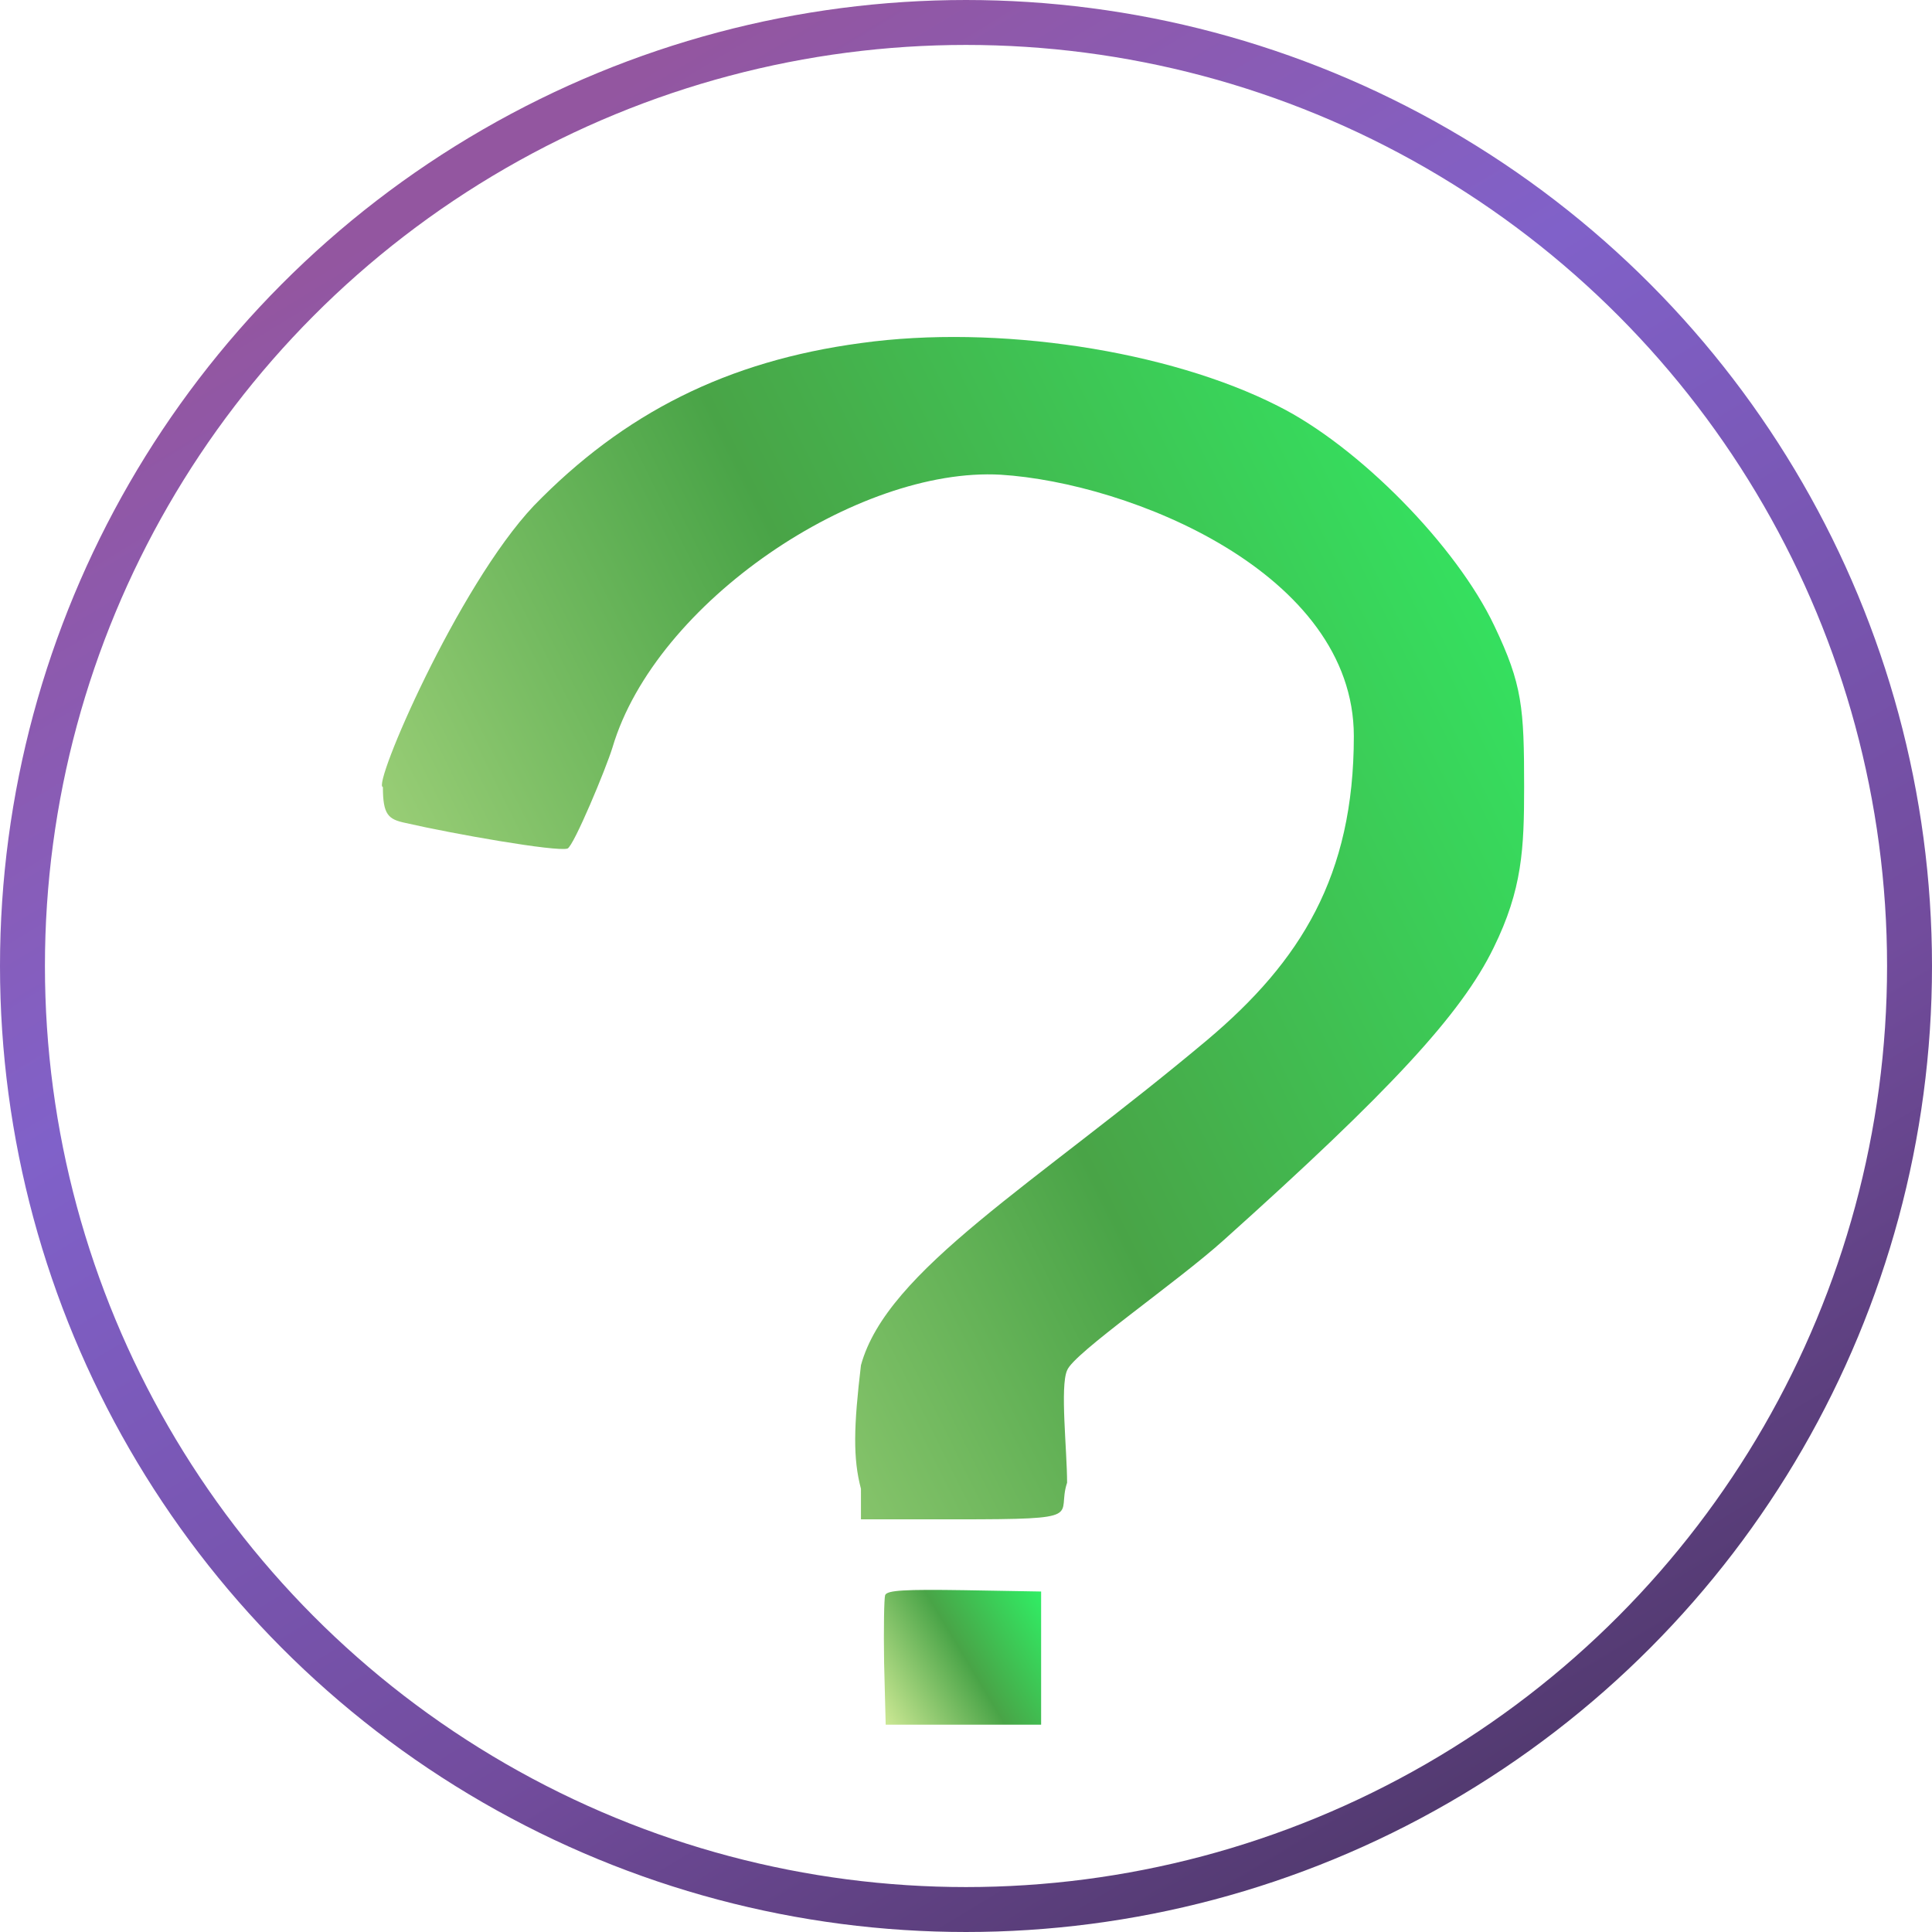 <svg width="86" height="86" viewBox="0 0 86 86" fill="none" xmlns="http://www.w3.org/2000/svg">
<circle cx="43" cy="43" r="42" stroke="url(#paint0_linear_1096_5209)" stroke-width="2"/>
<path d="M39.401 71.002C39.354 71.14 39.33 72.504 39.354 74.005L39.425 76.771H42.885H46.344V73.808V70.844L42.932 70.785C40.284 70.745 39.497 70.785 39.401 71.002Z" fill="url(#paint1_linear_1096_5209)"/>
<path d="M38.324 15.271C32.364 16.071 27.764 18.391 23.764 22.511C20.364 26.111 16.544 35.031 17.044 35.031C17.044 36.271 17.284 36.471 18.044 36.631C20.124 37.111 24.784 37.931 25.264 37.771C25.544 37.651 26.984 34.191 27.264 33.271C29.184 26.791 38.184 20.771 44.544 21.131C50.304 21.491 60.264 25.5 60.264 32.771C60.264 39 57.884 42.791 53.764 46.271C46.044 52.751 39.484 56.531 38.324 60.771C38 63.5 37.964 64.911 38.324 66.271V67.631L42.604 67.631C48.5 67.631 47 67.5 47.5 66C47.5 64.56 47.18 61.72 47.5 61C47.78 60.24 52.404 57.071 54.484 55.191C61.844 48.591 65.044 45.151 66.484 42.191C67.764 39.591 67.844 37.771 67.844 35.031C67.844 31.5 67.764 30.471 66.524 27.871C64.844 24.311 60.484 19.871 56.884 18.071C52.004 15.591 44.364 14.431 38.324 15.271Z" fill="url(#paint2_linear_1096_5209)"/>
<defs>
<linearGradient id="paint0_linear_1096_5209" x1="21.467" y1="7.519" x2="65.204" y2="79.591" gradientUnits="userSpaceOnUse">
<stop stop-color="#9356A0"/>
<stop offset="0.323" stop-color="#8061C9"/>
<stop offset="0.736" stop-color="#724C9D"/>
<stop offset="1" stop-color="#533A71"/>
</linearGradient>
<linearGradient id="paint1_linear_1096_5209" x1="39.344" y1="76.771" x2="47.135" y2="72.086" gradientUnits="userSpaceOnUse">
<stop stop-color="#CEE995"/>
<stop offset="0.51" stop-color="#49A447"/>
<stop offset="1" stop-color="#30EF65"/>
</linearGradient>
<linearGradient id="paint2_linear_1096_5209" x1="17" y1="67.631" x2="78.743" y2="36.883" gradientUnits="userSpaceOnUse">
<stop stop-color="#CEE995"/>
<stop offset="0.51" stop-color="#49A447"/>
<stop offset="1" stop-color="#30EF65"/>
</linearGradient>
</defs>
</svg>
